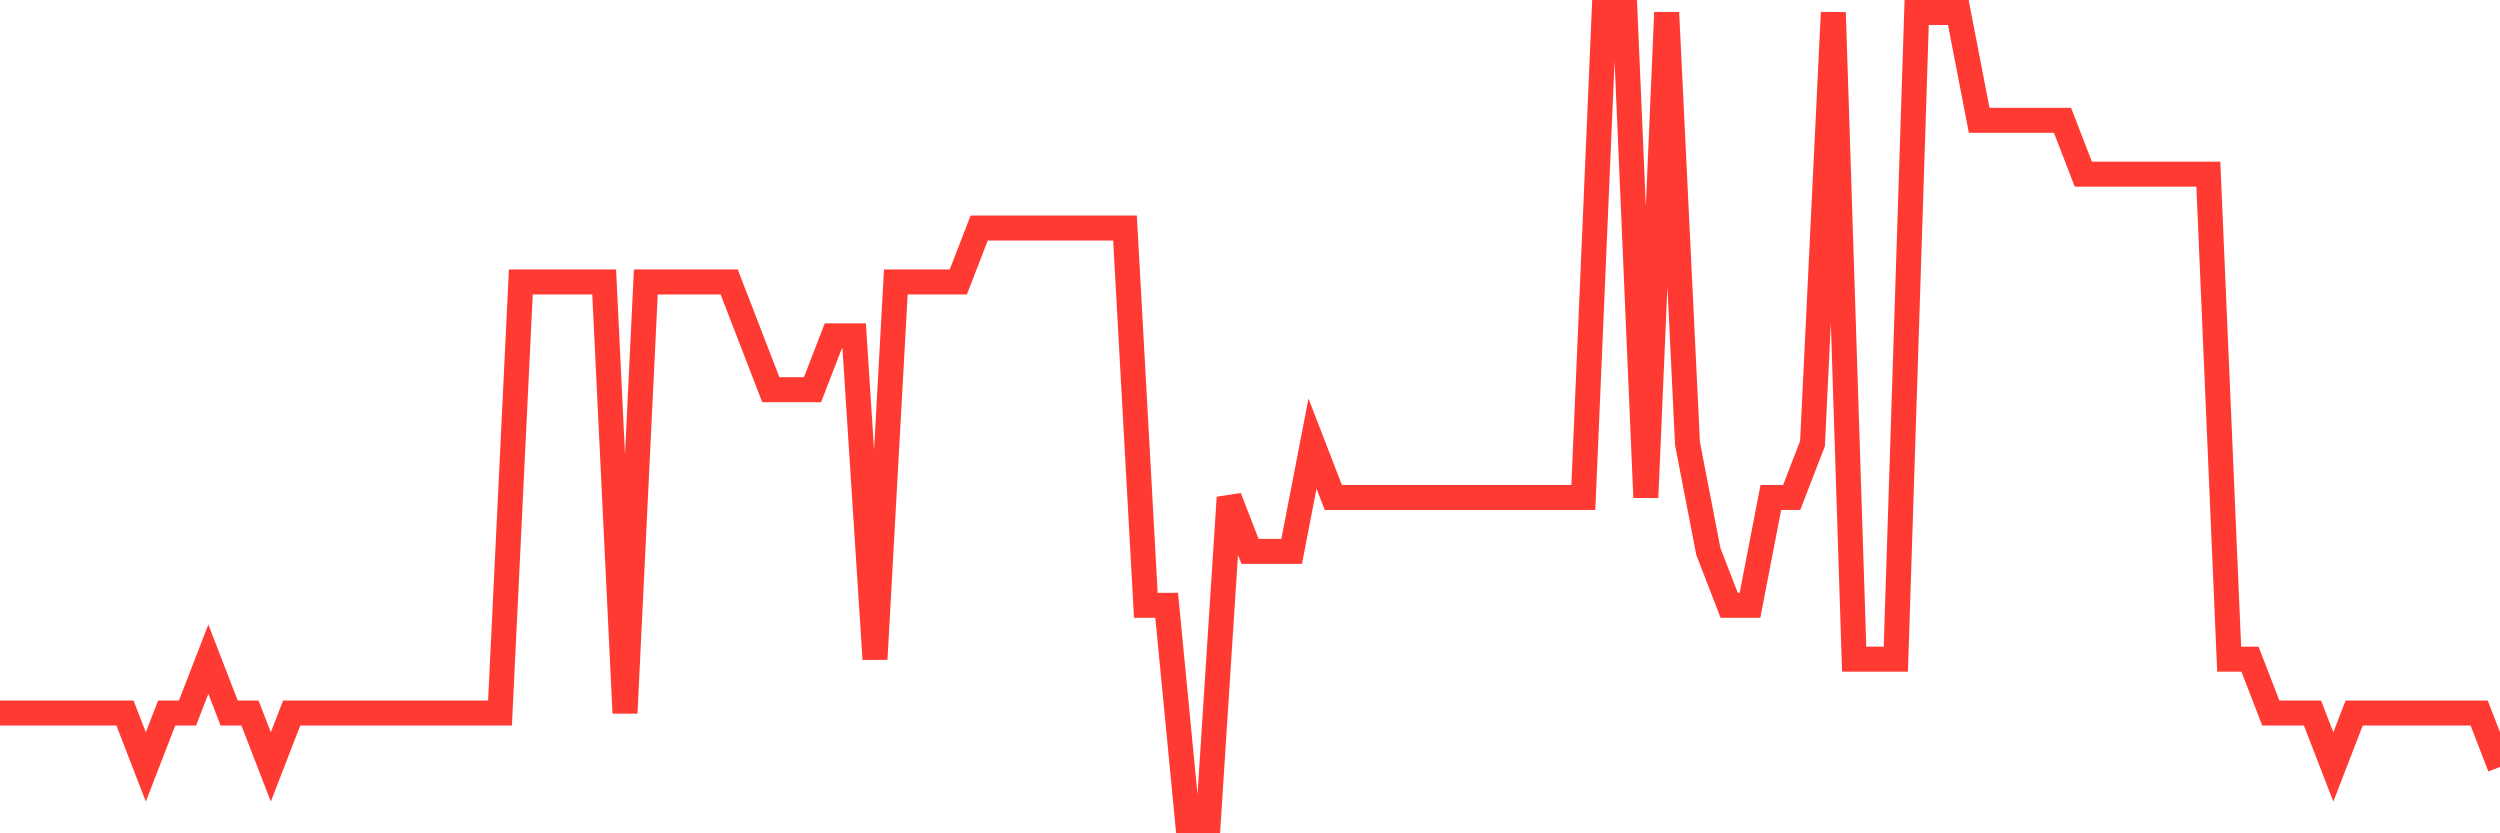 <svg
  xmlns="http://www.w3.org/2000/svg"
  xmlns:xlink="http://www.w3.org/1999/xlink"
  width="120"
  height="40"
  viewBox="0 0 120 40"
  preserveAspectRatio="none"
>
  <polyline
    points="0,34.227 1,34.227 2,34.227 3,34.227 4,34.227 5,34.227 6,34.227 7,36.813 8,34.227 9,34.227 10,31.64 11,34.227 12,34.227 13,36.813 14,34.227 15,34.227 16,34.227 17,34.227 18,34.227 19,34.227 20,34.227 21,34.227 22,34.227 23,34.227 24,34.227 25,13.533 26,13.533 27,13.533 28,13.533 29,13.533 30,34.227 31,13.533 32,13.533 33,13.533 34,13.533 35,13.533 36,16.12 37,18.707 38,18.707 39,18.707 40,16.12 41,16.12 42,31.64 43,13.533 44,13.533 45,13.533 46,13.533 47,10.947 48,10.947 49,10.947 50,10.947 51,10.947 52,10.947 53,10.947 54,10.947 55,29.053 56,29.053 57,39.4 58,39.4 59,23.88 60,26.467 61,26.467 62,26.467 63,21.293 64,23.88 65,23.88 66,23.88 67,23.88 68,23.88 69,23.88 70,23.88 71,23.88 72,23.88 73,23.88 74,23.88 75,23.88 76,23.88 77,0.6 78,0.6 79,23.88 80,0.6 81,21.293 82,26.467 83,29.053 84,29.053 85,23.88 86,23.88 87,21.293 88,0.6 89,31.64 90,31.64 91,31.64 92,0.6 93,0.6 94,0.6 95,5.773 96,5.773 97,5.773 98,5.773 99,5.773 100,8.36 101,8.36 102,8.36 103,8.36 104,8.36 105,8.36 106,8.36 107,31.64 108,31.64 109,34.227 110,34.227 111,34.227 112,36.813 113,34.227 114,34.227 115,34.227 116,34.227 117,34.227 118,34.227 119,34.227 120,36.813"
    fill="none"
    stroke="#ff3a33"
    stroke-width="1.2"
  >
  </polyline>
</svg>